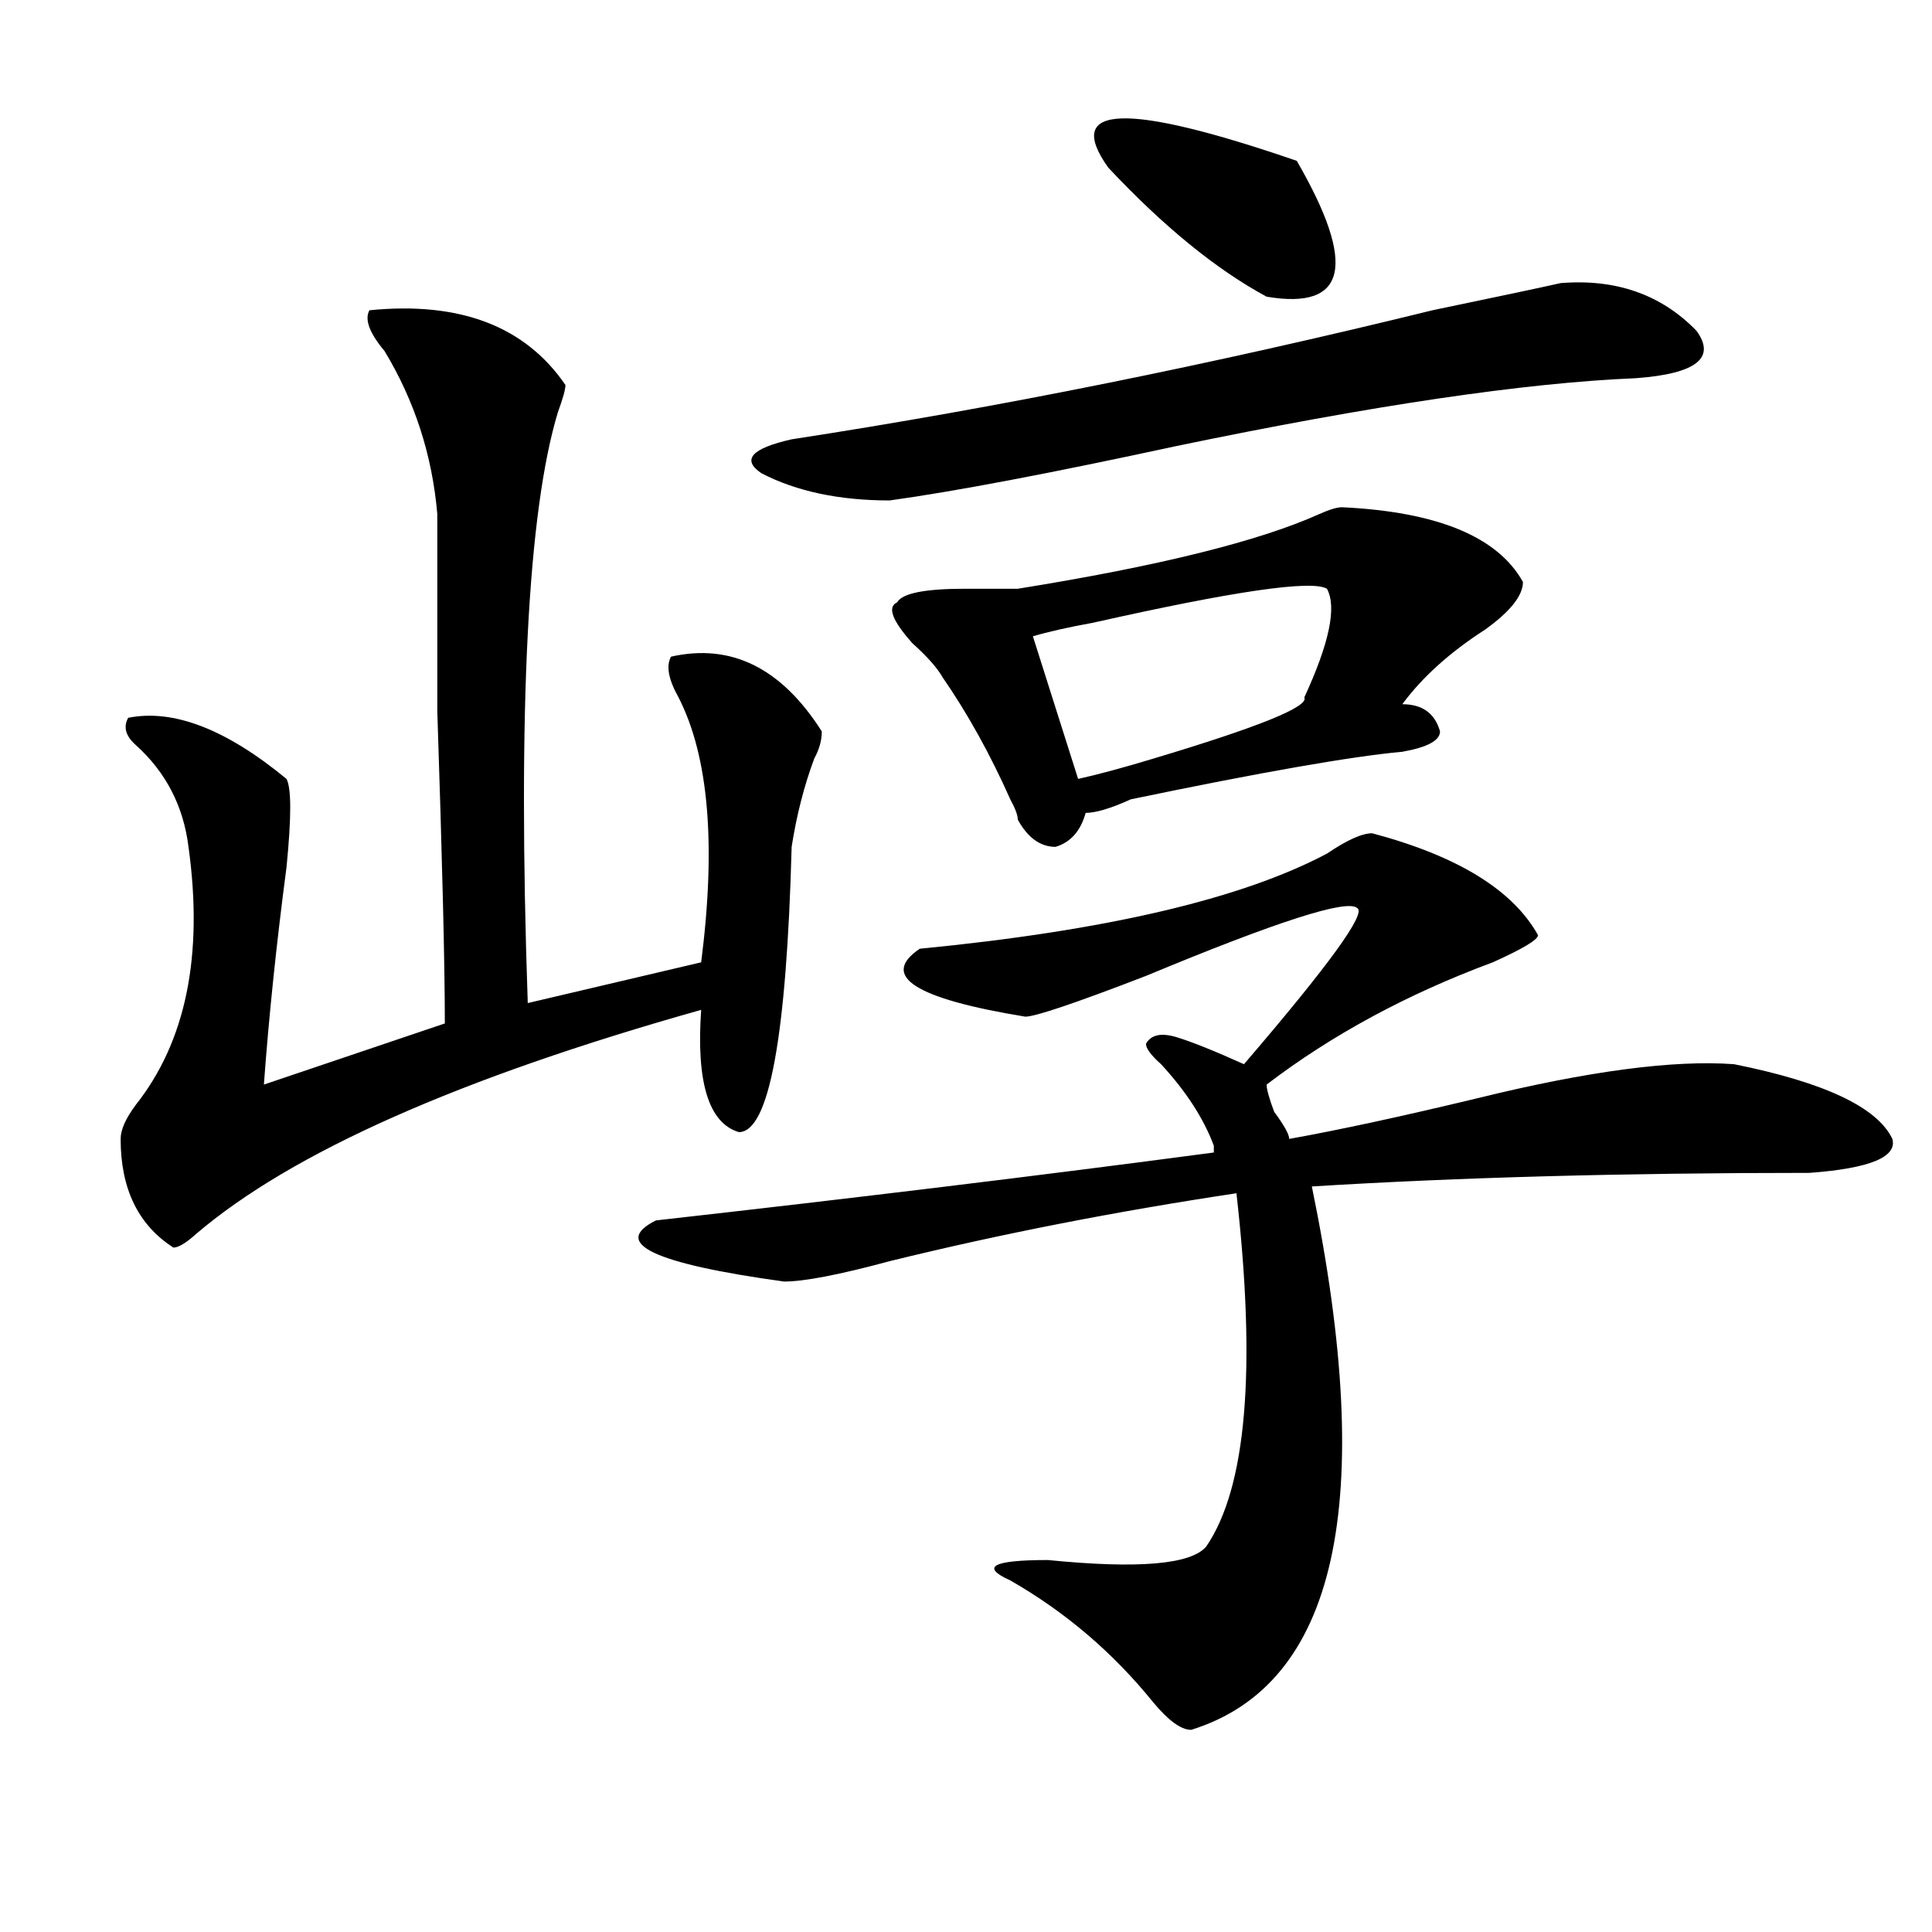 <?xml version="1.0" encoding="utf-8"?>
<!-- Generator: Adobe Illustrator 16.0.0, SVG Export Plug-In . SVG Version: 6.00 Build 0)  -->
<!DOCTYPE svg PUBLIC "-//W3C//DTD SVG 1.1//EN" "http://www.w3.org/Graphics/SVG/1.1/DTD/svg11.dtd">
<svg version="1.1" id="图层_1" xmlns="http://www.w3.org/2000/svg" xmlns:xlink="http://www.w3.org/1999/xlink" x="0px" y="0px"
	 width="1000px" height="1000px" viewBox="0 0 1000 1000" enable-background="new 0 0 1000 1000" xml:space="preserve">
<path d="M191.215,160.594c46.828-4.669,80.608,8.24,101.461,38.672c0,2.362-1.342,7.031-3.902,14.063
	c-15.609,51.581-20.853,153.534-15.609,305.859l89.754-21.094c7.805-60.919,3.902-106.622-11.707-137.109
	c-5.244-9.338-6.524-16.369-3.902-21.094c31.219-7.031,57.194,5.878,78.047,38.672c0,4.725-1.342,9.394-3.902,14.063
	c-5.244,14.063-9.146,29.334-11.707,45.703c-2.622,98.438-11.707,147.656-27.316,147.656c-15.609-4.669-22.134-25.763-19.512-63.281
	c-124.875,35.156-212.068,73.828-261.457,116.016c-5.244,4.725-9.146,7.031-11.707,7.031c-18.231-11.7-27.316-30.432-27.316-56.25
	c0-4.669,2.561-10.547,7.805-17.578c25.975-32.794,35.121-77.344,27.316-133.594c-2.622-21.094-11.707-38.672-27.316-52.734
	c-5.244-4.669-6.524-9.338-3.902-14.063c23.414-4.669,50.73,5.878,81.949,31.641c2.561,4.725,2.561,19.94,0,45.703
	c-5.244,39.881-9.146,77.344-11.707,112.5l93.656-31.641c0-30.432-1.342-84.375-3.902-161.719c0-51.525,0-85.528,0-101.953
	c-2.622-30.432-11.707-58.557-27.316-84.375C191.215,172.35,188.594,165.318,191.215,160.594z M710.227,431.297
	c44.206,11.756,72.803,29.334,85.852,52.734c0,2.362-7.805,7.031-23.414,14.063c-44.267,16.425-83.291,37.519-117.07,63.281
	c0,2.362,1.281,7.031,3.902,14.063c5.183,7.031,7.805,11.756,7.805,14.063c25.975-4.669,58.535-11.7,97.559-21.094
	c57.194-14.063,101.461-19.885,132.68-17.578c46.828,9.394,74.145,22.303,81.949,38.672c2.561,9.394-11.707,15.271-42.926,17.578
	c-96.278,0-182.13,2.362-257.555,7.031c33.78,164.081,12.988,257.794-62.438,281.25c-5.244,0-11.707-4.725-19.512-14.063
	c-20.853-25.818-45.548-46.912-74.145-63.281c-15.609-7.031-9.146-10.547,19.512-10.547c46.828,4.669,74.145,2.307,81.949-7.031
	c20.792-30.432,25.975-91.406,15.609-182.813c-62.438,9.394-122.314,21.094-179.508,35.156
	c-26.036,7.031-44.267,10.547-54.633,10.547c-67.681-9.338-89.754-19.885-66.34-31.641c104.022-11.7,200.3-23.4,288.773-35.156
	v-3.516c-5.244-14.063-14.329-28.125-27.316-42.188c-5.244-4.669-7.805-8.185-7.805-10.547c2.561-4.669,7.805-5.822,15.609-3.516
	c7.805,2.362,19.512,7.031,35.121,14.063c44.206-51.525,63.718-78.497,58.535-80.859c-5.244-4.669-41.645,7.031-109.266,35.156
	c-36.463,14.063-57.255,21.094-62.438,21.094c-57.255-9.338-75.486-21.094-54.633-35.156
	c96.217-9.338,166.459-25.763,210.727-49.219C697.178,434.813,704.983,431.297,710.227,431.297z M807.786,146.531
	c28.597-2.307,52.011,5.878,70.242,24.609c10.365,14.063,0,22.303-31.219,24.609c-57.255,2.362-136.582,14.063-238.043,35.156
	c-65.059,14.063-114.51,23.456-148.289,28.125c-26.036,0-48.17-4.669-66.34-14.063c-10.427-7.031-5.244-12.854,15.609-17.578
	c106.644-16.369,217.19-38.672,331.699-66.797C775.225,153.563,797.359,148.894,807.786,146.531z M694.618,262.547
	c49.389,2.362,80.608,15.271,93.656,38.672c0,7.031-6.524,15.271-19.512,24.609c-18.231,11.756-32.56,24.609-42.926,38.672
	c10.365,0,16.89,4.725,19.512,14.063c0,4.725-6.524,8.24-19.512,10.547c-26.036,2.362-72.864,10.547-140.484,24.609
	c-10.427,4.725-18.231,7.031-23.414,7.031c-2.622,9.394-7.805,15.271-15.609,17.578c-7.805,0-14.329-4.669-19.512-14.063
	c0-2.307-1.342-5.822-3.902-10.547c-10.427-23.4-22.134-44.494-35.121-63.281c-2.622-4.669-7.805-10.547-15.609-17.578
	c-10.427-11.7-13.049-18.731-7.805-21.094c2.561-4.669,14.268-7.031,35.121-7.031c12.988,0,22.073,0,27.316,0
	c72.803-11.7,124.875-24.609,156.094-38.672C688.094,263.756,691.996,262.547,694.618,262.547z M686.813,304.734
	c-7.805-4.669-48.17,1.209-120.973,17.578c-13.049,2.362-23.414,4.725-31.219,7.031l23.414,73.828
	c10.365-2.307,23.414-5.822,39.023-10.547c54.633-16.369,80.608-26.916,78.047-31.641
	C688.094,332.859,691.996,314.128,686.813,304.734z M573.645,86.766c-23.414-32.794,9.085-33.947,97.559-3.516
	c31.219,53.943,25.975,77.344-15.609,70.313C629.558,139.5,602.242,117.253,573.645,86.766z"/>
</svg>

